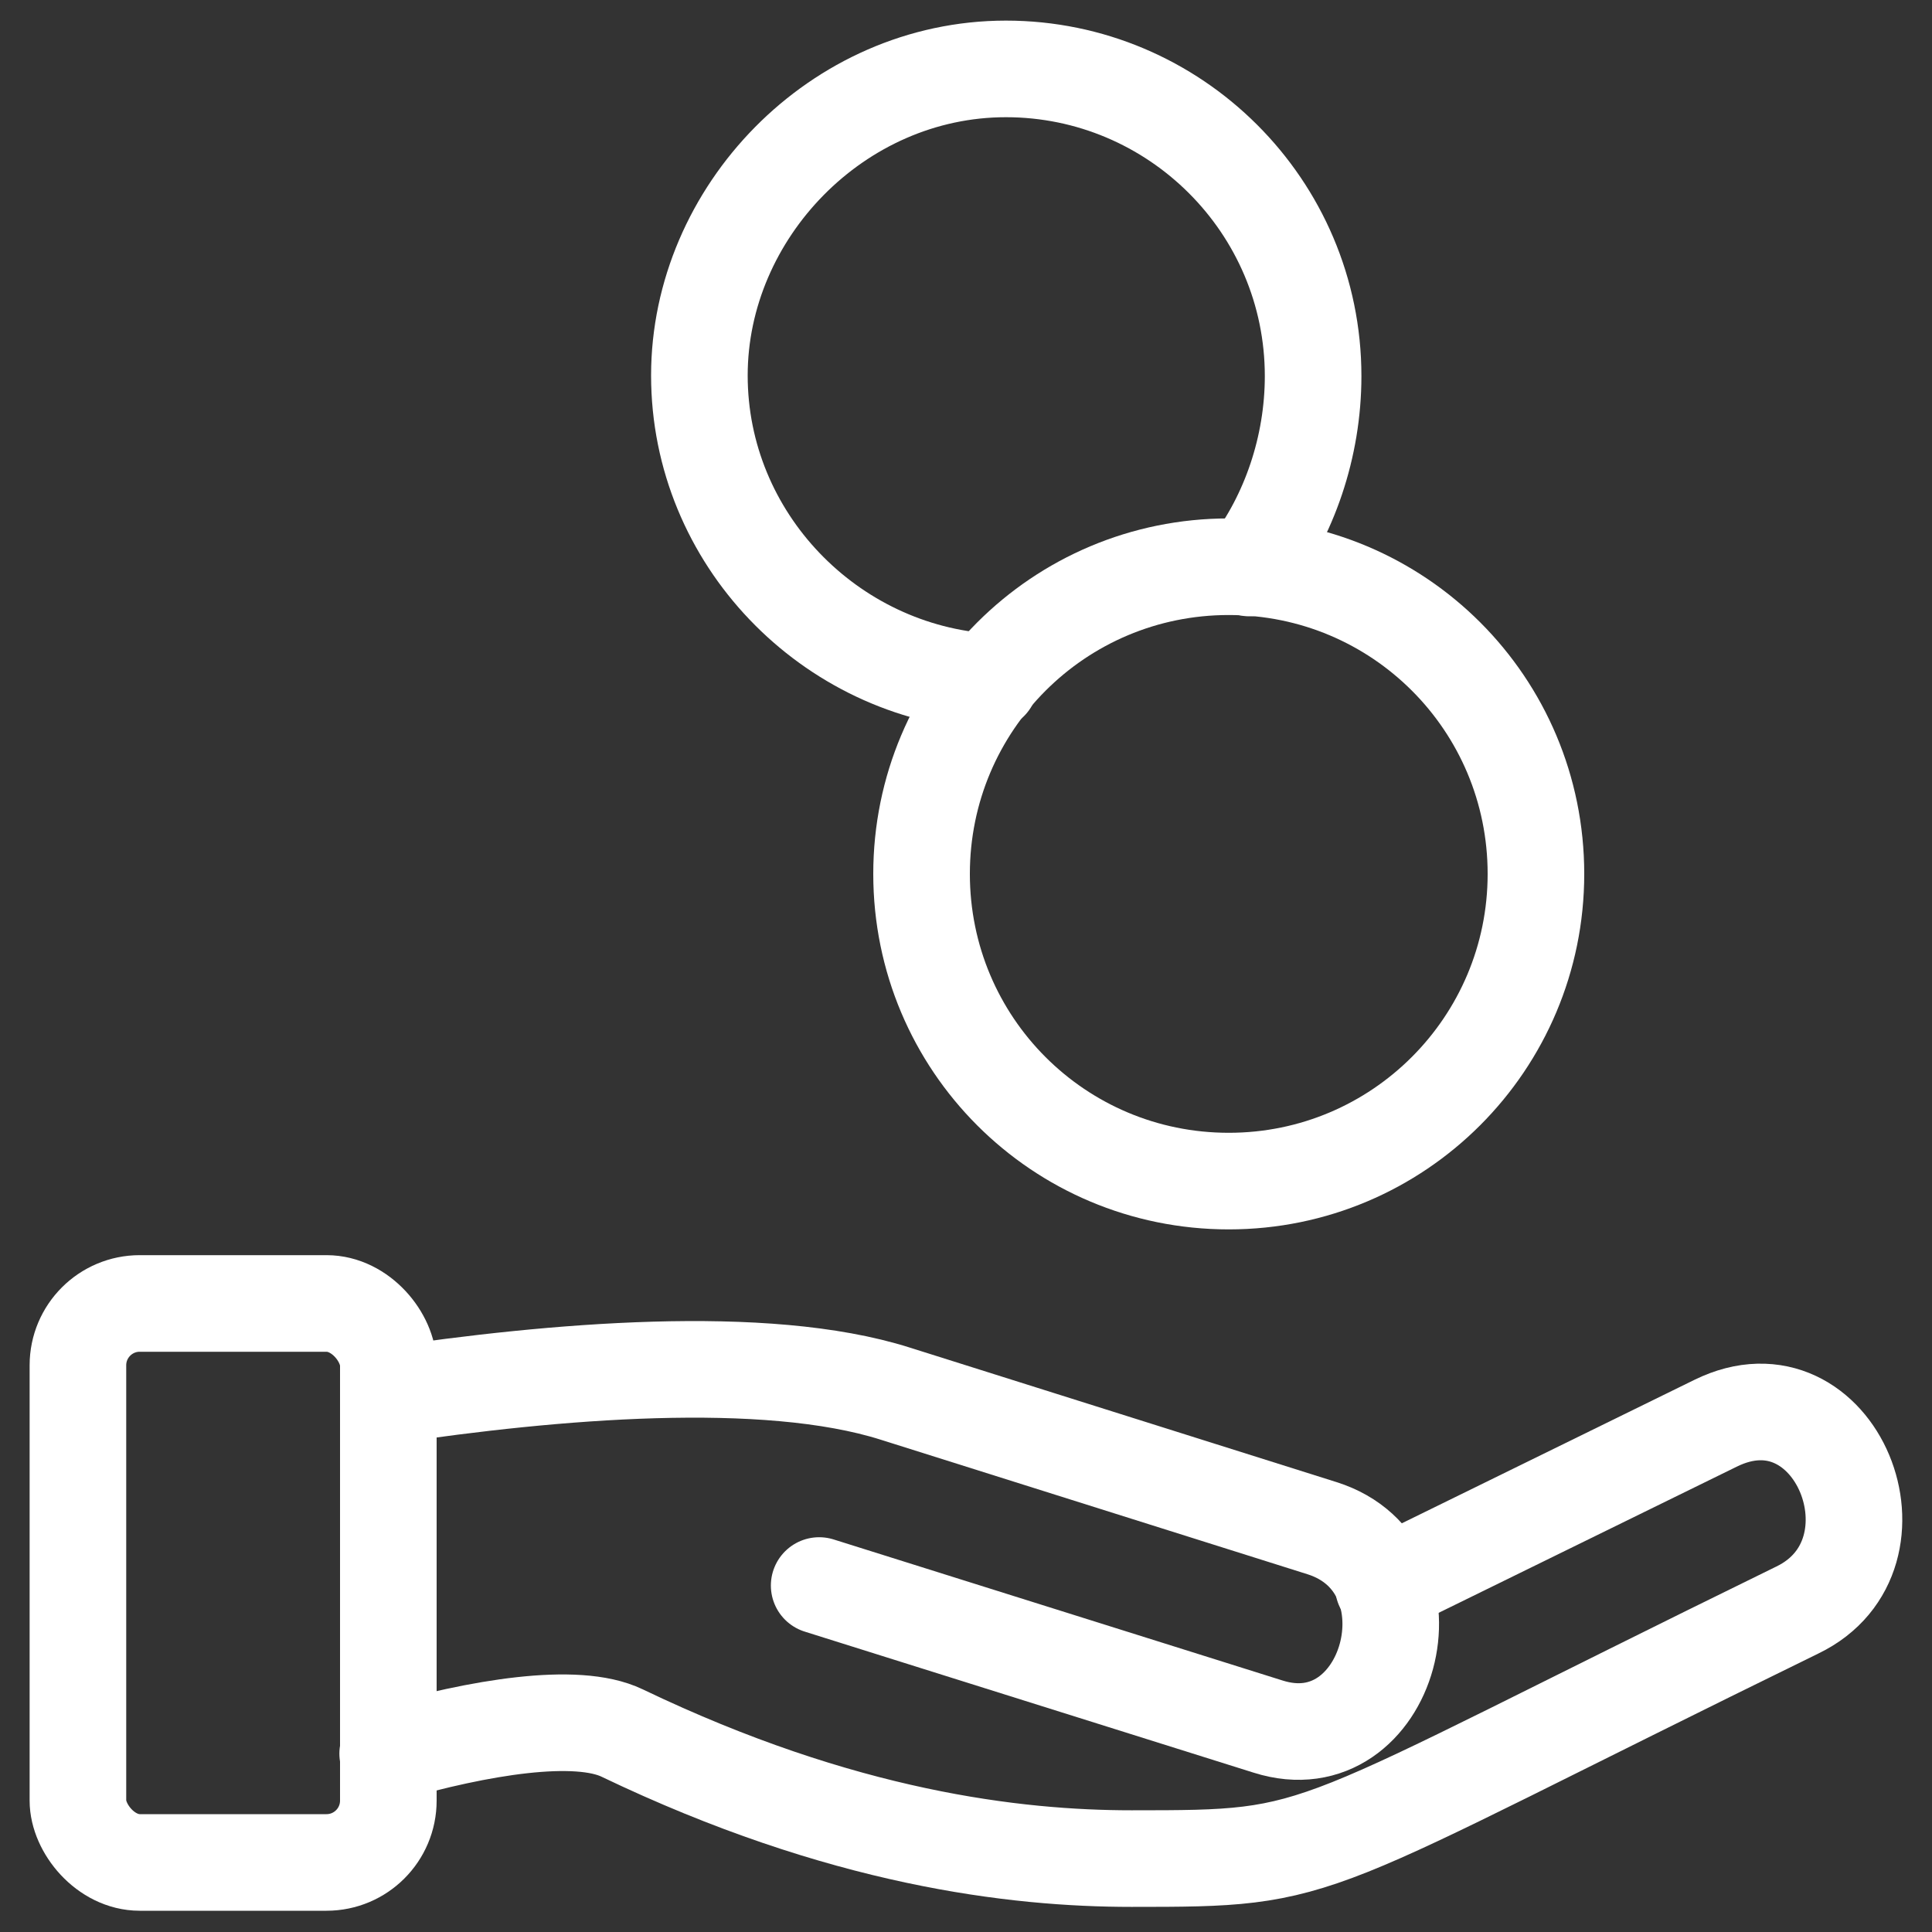 <?xml version="1.0" encoding="UTF-8"?>
<svg id="Artwork" xmlns="http://www.w3.org/2000/svg" viewBox="0 0 30 30">
  <rect x="0" y="0" width="30" height="30" fill="#333333" stroke="none"/>
  <defs>
    <style>
      .cls-1 {
        fill: none;
        stroke: #fff;
        stroke-linecap: round;
        stroke-linejoin: round;
        stroke-width: 1.5px;
      }
    </style>
  </defs>
  <g id="Icon_Artwork" data-name="Icon Artwork">
    <g>
      <path class="cls-1" d="m15.37,10.59c-2.49-.15-4.51-2.23-4.51-4.76S13,1.07,15.62,1.07s4.77,2.13,4.77,4.77c0,1.1-.37,2.17-.99,2.98"/>
      <path class="cls-1" d="m23.85,13.57c0,2.63-2.13,4.77-4.77,4.77s-4.77-2.13-4.77-4.77,2.13-4.77,4.77-4.77,4.77,2.13,4.77,4.77Z"/>
      <path class="cls-1" d="m6.03,21.67c2.54-.38,5.85-.67,7.87-.03l6.63,2.09c1.89.6,1.05,3.68-.84,3.08l-6.97-2.19"/>
      <path class="cls-1" d="m21.48,24.63l5.16-2.53c1.87-.92,3.05,2.04,1.27,2.9-7.85,3.84-7.23,3.86-10.34,3.86-1.8,0-4.49-.31-7.91-1.95-.71-.34-2.22-.09-3.64.32"/>
      <rect class="cls-1" x="1.21" y="20.24" width="4.82" height="8.68" rx=".96" ry=".96"/>
    </g>
  </g>
</svg>